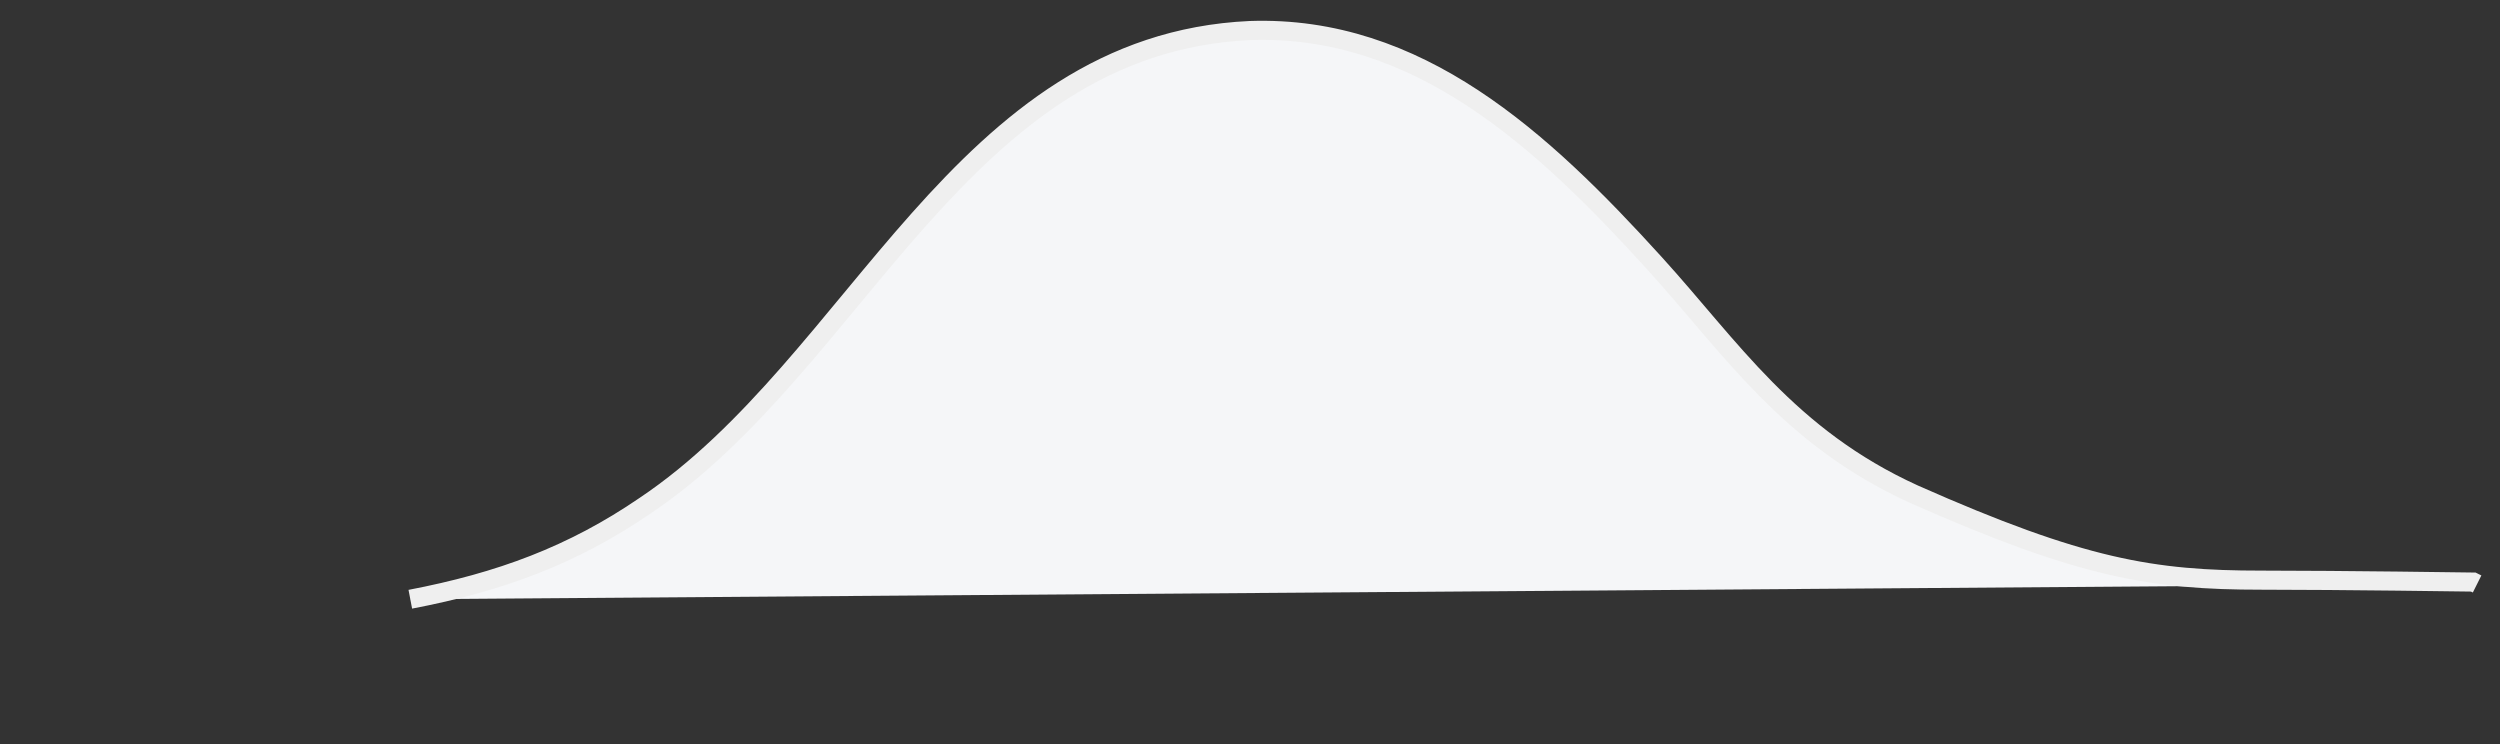 <svg version="1.2" xmlns="http://www.w3.org/2000/svg" viewBox="0 0 131 39" width="131" height="39">
	<rect x="0" y="0" width="131" height="39" fill="#333333" stroke="none"/>
	<title>subtract-border</title>
	<style>
		.s0 { fill: #f5f6f8;stroke: #efefef;stroke-width: 1 } 
	</style>
	<path id="Path_196454" class="s0" d="m21.5 31.4c4.7-0.9 8.5-2.3 12.3-4.9 11.2-7.5 16.5-24.2 31.7-24.9 8.8-0.3 15.3 5.7 21.2 12.2 4 4.4 7 9.1 13.6 12.1 8.8 3.9 12.5 4.5 18.2 4.5 4.2 0 11.1 0.1 11.1 0.1l0.2 0.1"/>
</svg>
